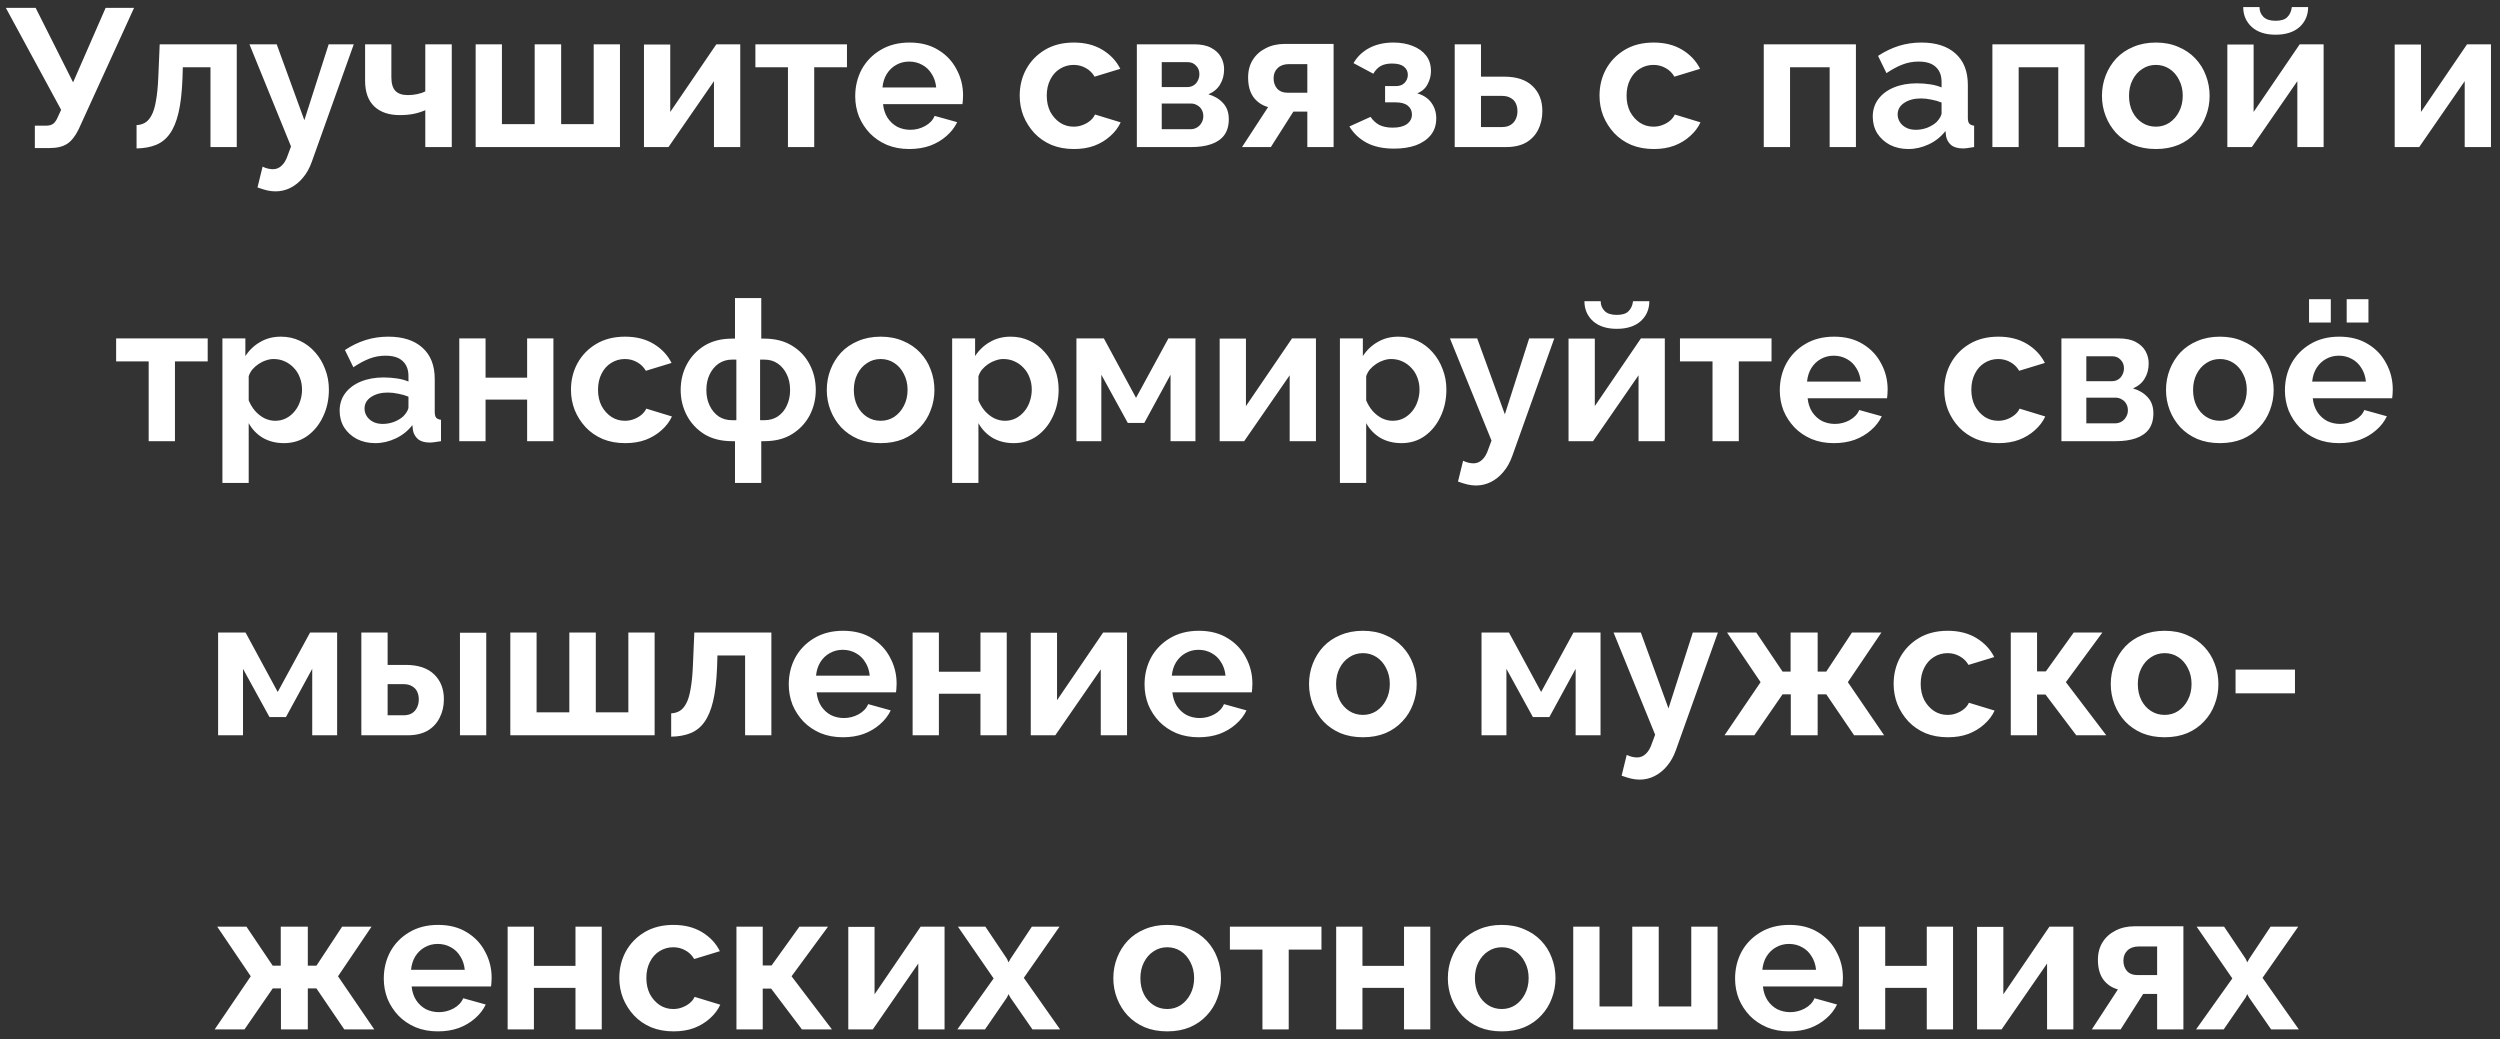 <?xml version="1.0" encoding="UTF-8"?> <svg xmlns="http://www.w3.org/2000/svg" width="255" height="106" viewBox="0 0 255 106" fill="none"><rect x="0" y="0" width="255" height="106" fill="#333333" stroke="none"/><path d="M3.555 15.1V12.82H4.675C5.022 12.82 5.282 12.747 5.455 12.6C5.629 12.453 5.782 12.22 5.915 11.9L6.235 11.2L0.595 0.8H3.635L7.455 8.4L10.775 0.8H13.675L8.015 13.2C7.669 13.907 7.275 14.4 6.835 14.68C6.395 14.96 5.809 15.1 5.075 15.1H3.555ZM13.929 15.14V12.76C14.249 12.747 14.535 12.667 14.789 12.52C15.042 12.373 15.262 12.127 15.449 11.78C15.649 11.42 15.802 10.92 15.909 10.28C16.029 9.64 16.109 8.82 16.149 7.82L16.289 4.52H24.149V15H21.469V6.86H18.649L18.609 8.08C18.555 9.453 18.422 10.593 18.209 11.5C17.995 12.407 17.695 13.127 17.309 13.66C16.935 14.18 16.469 14.553 15.909 14.78C15.349 15.007 14.689 15.127 13.929 15.14ZM28.104 19.52C27.824 19.52 27.538 19.487 27.244 19.42C26.964 19.353 26.638 19.253 26.264 19.12L26.784 17C26.984 17.093 27.171 17.16 27.344 17.2C27.531 17.24 27.698 17.26 27.844 17.26C28.178 17.26 28.471 17.14 28.724 16.9C28.991 16.66 29.204 16.293 29.364 15.8L29.684 14.94L25.444 4.52H28.224L31.044 12.26L33.524 4.52H36.084L31.804 16.5C31.578 17.14 31.278 17.68 30.904 18.12C30.531 18.573 30.104 18.92 29.624 19.16C29.144 19.4 28.638 19.52 28.104 19.52ZM43.38 15V11.24C42.98 11.413 42.574 11.54 42.16 11.62C41.76 11.7 41.3 11.74 40.78 11.74C39.674 11.74 38.807 11.447 38.18 10.86C37.554 10.26 37.24 9.387 37.24 8.24V4.52H39.92V7.88C39.92 8.507 40.054 8.967 40.32 9.26C40.6 9.553 41.027 9.7 41.6 9.7C41.92 9.7 42.24 9.667 42.56 9.6C42.88 9.533 43.154 9.44 43.38 9.32V4.52H46.08V15H43.38ZM48.517 15V4.52H51.197V12.66H54.537V4.52H57.237V12.66H60.557V4.52H63.237V15H48.517ZM65.685 15V4.54H68.365V11.42L73.065 4.52H75.505V15H72.825V8.28L68.185 15H65.685ZM80.371 15V6.86H77.05V4.52H86.391V6.86H83.05V15H80.371ZM92.752 15.2C91.912 15.2 91.152 15.06 90.472 14.78C89.792 14.487 89.212 14.093 88.732 13.6C88.252 13.093 87.879 12.52 87.612 11.88C87.359 11.227 87.232 10.54 87.232 9.82C87.232 8.82 87.452 7.907 87.892 7.08C88.345 6.253 88.985 5.593 89.812 5.1C90.652 4.593 91.638 4.34 92.772 4.34C93.918 4.34 94.898 4.593 95.712 5.1C96.525 5.593 97.145 6.253 97.572 7.08C98.012 7.893 98.232 8.773 98.232 9.72C98.232 9.88 98.225 10.047 98.212 10.22C98.198 10.38 98.185 10.513 98.172 10.62H90.072C90.125 11.153 90.278 11.62 90.532 12.02C90.799 12.42 91.132 12.727 91.532 12.94C91.945 13.14 92.385 13.24 92.852 13.24C93.385 13.24 93.885 13.113 94.352 12.86C94.832 12.593 95.159 12.247 95.332 11.82L97.632 12.46C97.379 12.993 97.012 13.467 96.532 13.88C96.065 14.293 95.512 14.62 94.872 14.86C94.232 15.087 93.525 15.2 92.752 15.2ZM90.012 8.92H95.492C95.439 8.387 95.285 7.927 95.032 7.54C94.792 7.14 94.472 6.833 94.072 6.62C93.672 6.393 93.225 6.28 92.732 6.28C92.252 6.28 91.812 6.393 91.412 6.62C91.025 6.833 90.705 7.14 90.452 7.54C90.212 7.927 90.065 8.387 90.012 8.92ZM109.549 15.2C108.696 15.2 107.929 15.06 107.249 14.78C106.569 14.487 105.989 14.087 105.509 13.58C105.029 13.06 104.656 12.473 104.389 11.82C104.136 11.167 104.009 10.48 104.009 9.76C104.009 8.773 104.229 7.873 104.669 7.06C105.123 6.233 105.763 5.573 106.589 5.08C107.416 4.587 108.396 4.34 109.529 4.34C110.663 4.34 111.636 4.587 112.449 5.08C113.263 5.573 113.869 6.22 114.269 7.02L111.649 7.82C111.423 7.433 111.123 7.14 110.749 6.94C110.376 6.727 109.963 6.62 109.509 6.62C109.003 6.62 108.536 6.753 108.109 7.02C107.696 7.273 107.369 7.64 107.129 8.12C106.889 8.587 106.769 9.133 106.769 9.76C106.769 10.373 106.889 10.92 107.129 11.4C107.383 11.867 107.716 12.24 108.129 12.52C108.543 12.787 109.003 12.92 109.509 12.92C109.829 12.92 110.129 12.867 110.409 12.76C110.703 12.653 110.963 12.507 111.189 12.32C111.416 12.133 111.583 11.92 111.689 11.68L114.309 12.48C114.069 13 113.716 13.467 113.249 13.88C112.796 14.293 112.256 14.62 111.629 14.86C111.016 15.087 110.323 15.2 109.549 15.2ZM115.958 15V4.52H121.798C122.518 4.52 123.098 4.64 123.538 4.88C123.992 5.12 124.325 5.433 124.538 5.82C124.752 6.207 124.858 6.62 124.858 7.06C124.858 7.647 124.725 8.16 124.458 8.6C124.205 9.04 123.805 9.38 123.258 9.62C123.872 9.793 124.372 10.093 124.758 10.52C125.145 10.933 125.338 11.48 125.338 12.16C125.338 12.813 125.185 13.353 124.878 13.78C124.572 14.193 124.132 14.5 123.558 14.7C122.985 14.9 122.305 15 121.518 15H115.958ZM118.498 13.18H121.438C121.678 13.18 121.898 13.12 122.098 13C122.298 12.88 122.452 12.72 122.558 12.52C122.678 12.32 122.738 12.1 122.738 11.86C122.738 11.607 122.685 11.387 122.578 11.2C122.472 11 122.318 10.847 122.118 10.74C121.932 10.62 121.712 10.56 121.458 10.56H118.498V13.18ZM118.498 8.88H121.118C121.358 8.88 121.572 8.82 121.758 8.7C121.945 8.58 122.085 8.42 122.178 8.22C122.285 8.02 122.338 7.8 122.338 7.56C122.338 7.213 122.225 6.927 121.998 6.7C121.785 6.46 121.498 6.34 121.138 6.34H118.498V8.88ZM126.687 15L129.347 10.92C128.721 10.747 128.221 10.407 127.847 9.9C127.487 9.393 127.307 8.727 127.307 7.9C127.307 7.207 127.467 6.607 127.787 6.1C128.107 5.593 128.547 5.2 129.107 4.92C129.667 4.627 130.314 4.48 131.047 4.48H136.027V15H133.347V11.38H131.927L129.627 15H126.687ZM131.367 9.46H133.347V6.54H131.467C130.987 6.54 130.607 6.673 130.327 6.94C130.047 7.207 129.907 7.553 129.907 7.98C129.907 8.407 130.027 8.76 130.267 9.04C130.521 9.32 130.887 9.46 131.367 9.46ZM142.198 15.16C141.078 15.16 140.145 14.96 139.398 14.56C138.652 14.16 138.065 13.607 137.638 12.9L139.798 11.92C140.025 12.267 140.318 12.54 140.678 12.74C141.052 12.927 141.512 13.02 142.058 13.02C142.685 13.02 143.165 12.9 143.498 12.66C143.845 12.407 144.018 12.08 144.018 11.68C144.018 11.307 143.878 11.007 143.598 10.78C143.318 10.553 142.905 10.44 142.358 10.44H141.278V8.78H142.378C142.632 8.78 142.845 8.733 143.018 8.64C143.205 8.533 143.345 8.393 143.438 8.22C143.545 8.047 143.598 7.847 143.598 7.62C143.598 7.287 143.465 7.013 143.198 6.8C142.945 6.587 142.538 6.48 141.978 6.48C141.512 6.48 141.125 6.567 140.818 6.74C140.525 6.913 140.278 7.173 140.078 7.52L138.058 6.44C138.432 5.787 138.965 5.273 139.658 4.9C140.365 4.527 141.185 4.34 142.118 4.34C142.852 4.34 143.505 4.453 144.078 4.68C144.665 4.907 145.125 5.233 145.458 5.66C145.792 6.087 145.958 6.62 145.958 7.26C145.958 7.713 145.845 8.153 145.618 8.58C145.405 9.007 145.052 9.32 144.558 9.52C145.198 9.707 145.678 10.027 145.998 10.48C146.332 10.933 146.498 11.467 146.498 12.08C146.498 12.747 146.312 13.313 145.938 13.78C145.565 14.233 145.058 14.58 144.418 14.82C143.778 15.047 143.038 15.16 142.198 15.16ZM148.38 15V4.52H151.06V7.82H153.44C154.693 7.82 155.653 8.14 156.32 8.78C156.987 9.42 157.32 10.267 157.32 11.32C157.32 12.027 157.18 12.66 156.9 13.22C156.62 13.78 156.207 14.22 155.66 14.54C155.113 14.847 154.433 15 153.62 15H148.38ZM151.06 12.96H153.2C153.56 12.96 153.853 12.887 154.08 12.74C154.32 12.593 154.493 12.4 154.6 12.16C154.72 11.92 154.78 11.647 154.78 11.34C154.78 11.047 154.727 10.787 154.62 10.56C154.513 10.32 154.34 10.133 154.1 10C153.873 9.853 153.567 9.78 153.18 9.78H151.06V12.96ZM168.69 15.2C167.837 15.2 167.07 15.06 166.39 14.78C165.71 14.487 165.13 14.087 164.65 13.58C164.17 13.06 163.797 12.473 163.53 11.82C163.277 11.167 163.15 10.48 163.15 9.76C163.15 8.773 163.37 7.873 163.81 7.06C164.263 6.233 164.903 5.573 165.73 5.08C166.557 4.587 167.537 4.34 168.67 4.34C169.803 4.34 170.777 4.587 171.59 5.08C172.403 5.573 173.01 6.22 173.41 7.02L170.79 7.82C170.563 7.433 170.263 7.14 169.89 6.94C169.517 6.727 169.103 6.62 168.65 6.62C168.143 6.62 167.677 6.753 167.25 7.02C166.837 7.273 166.51 7.64 166.27 8.12C166.03 8.587 165.91 9.133 165.91 9.76C165.91 10.373 166.03 10.92 166.27 11.4C166.523 11.867 166.857 12.24 167.27 12.52C167.683 12.787 168.143 12.92 168.65 12.92C168.97 12.92 169.27 12.867 169.55 12.76C169.843 12.653 170.103 12.507 170.33 12.32C170.557 12.133 170.723 11.92 170.83 11.68L173.45 12.48C173.21 13 172.857 13.467 172.39 13.88C171.937 14.293 171.397 14.62 170.77 14.86C170.157 15.087 169.463 15.2 168.69 15.2ZM179.904 15V4.52H189.304V15H186.624V6.86H182.584V15H179.904ZM191.02 11.9C191.02 11.22 191.206 10.627 191.58 10.12C191.966 9.6 192.5 9.2 193.18 8.92C193.86 8.64 194.64 8.5 195.52 8.5C195.96 8.5 196.406 8.533 196.86 8.6C197.313 8.667 197.706 8.773 198.04 8.92V8.36C198.04 7.693 197.84 7.18 197.44 6.82C197.053 6.46 196.473 6.28 195.7 6.28C195.126 6.28 194.58 6.38 194.06 6.58C193.54 6.78 192.993 7.073 192.42 7.46L191.56 5.7C192.253 5.247 192.96 4.907 193.68 4.68C194.413 4.453 195.18 4.34 195.98 4.34C197.473 4.34 198.633 4.713 199.46 5.46C200.3 6.207 200.72 7.273 200.72 8.66V12C200.72 12.28 200.766 12.48 200.86 12.6C200.966 12.72 201.133 12.793 201.36 12.82V15C201.12 15.04 200.9 15.073 200.7 15.1C200.513 15.127 200.353 15.14 200.22 15.14C199.686 15.14 199.28 15.02 199 14.78C198.733 14.54 198.566 14.247 198.5 13.9L198.44 13.36C197.986 13.947 197.42 14.4 196.74 14.72C196.06 15.04 195.366 15.2 194.66 15.2C193.966 15.2 193.34 15.06 192.78 14.78C192.233 14.487 191.8 14.093 191.48 13.6C191.173 13.093 191.02 12.527 191.02 11.9ZM197.54 12.44C197.686 12.28 197.806 12.12 197.9 11.96C197.993 11.8 198.04 11.653 198.04 11.52V10.46C197.72 10.327 197.373 10.227 197 10.16C196.626 10.08 196.273 10.04 195.94 10.04C195.246 10.04 194.673 10.193 194.22 10.5C193.78 10.793 193.56 11.187 193.56 11.68C193.56 11.947 193.633 12.2 193.78 12.44C193.926 12.68 194.14 12.873 194.42 13.02C194.7 13.167 195.033 13.24 195.42 13.24C195.82 13.24 196.213 13.167 196.6 13.02C196.986 12.86 197.3 12.667 197.54 12.44ZM203.224 15V4.52H212.624V15H209.944V6.86H205.904V15H203.224ZM219.9 15.2C219.047 15.2 218.28 15.06 217.6 14.78C216.92 14.487 216.34 14.087 215.86 13.58C215.393 13.073 215.033 12.493 214.78 11.84C214.527 11.187 214.4 10.5 214.4 9.78C214.4 9.047 214.527 8.353 214.78 7.7C215.033 7.047 215.393 6.467 215.86 5.96C216.34 5.453 216.92 5.06 217.6 4.78C218.28 4.487 219.047 4.34 219.9 4.34C220.753 4.34 221.513 4.487 222.18 4.78C222.86 5.06 223.44 5.453 223.92 5.96C224.4 6.467 224.76 7.047 225 7.7C225.253 8.353 225.38 9.047 225.38 9.78C225.38 10.5 225.253 11.187 225 11.84C224.76 12.493 224.4 13.073 223.92 13.58C223.453 14.087 222.88 14.487 222.2 14.78C221.52 15.06 220.753 15.2 219.9 15.2ZM217.16 9.78C217.16 10.393 217.28 10.94 217.52 11.42C217.76 11.887 218.087 12.253 218.5 12.52C218.913 12.787 219.38 12.92 219.9 12.92C220.407 12.92 220.867 12.787 221.28 12.52C221.693 12.24 222.02 11.867 222.26 11.4C222.513 10.92 222.64 10.373 222.64 9.76C222.64 9.16 222.513 8.62 222.26 8.14C222.02 7.66 221.693 7.287 221.28 7.02C220.867 6.753 220.407 6.62 219.9 6.62C219.38 6.62 218.913 6.76 218.5 7.04C218.087 7.307 217.76 7.68 217.52 8.16C217.28 8.627 217.16 9.167 217.16 9.78ZM227.189 15V4.54H229.869V11.42L234.569 4.52H237.009V15H234.329V8.28L229.689 15H227.189ZM232.109 3.54C231.082 3.54 230.275 3.28 229.689 2.76C229.102 2.227 228.809 1.547 228.809 0.72H230.469C230.469 1.12 230.602 1.453 230.869 1.72C231.135 1.987 231.549 2.12 232.109 2.12C232.669 2.12 233.069 1.993 233.309 1.74C233.562 1.487 233.715 1.147 233.769 0.72H235.429C235.429 1.547 235.135 2.227 234.549 2.76C233.962 3.28 233.149 3.54 232.109 3.54ZM244.259 15V4.54H246.939V11.42L251.639 4.52H254.079V15H251.399V8.28L246.759 15H244.259ZM15.165 45V36.86H11.845V34.52H21.185V36.86H17.845V45H15.165ZM28.967 45.2C28.154 45.2 27.433 45.02 26.807 44.66C26.194 44.287 25.713 43.787 25.367 43.16V49.26H22.687V34.52H25.027V36.32C25.427 35.707 25.933 35.227 26.547 34.88C27.16 34.52 27.86 34.34 28.647 34.34C29.354 34.34 30 34.48 30.587 34.76C31.187 35.04 31.707 35.433 32.147 35.94C32.587 36.433 32.927 37.007 33.167 37.66C33.42 38.3 33.547 38.993 33.547 39.74C33.547 40.753 33.347 41.673 32.947 42.5C32.56 43.327 32.02 43.987 31.327 44.48C30.647 44.96 29.86 45.2 28.967 45.2ZM28.067 42.92C28.48 42.92 28.854 42.833 29.187 42.66C29.52 42.487 29.807 42.253 30.047 41.96C30.3 41.653 30.487 41.313 30.607 40.94C30.74 40.553 30.807 40.153 30.807 39.74C30.807 39.3 30.733 38.893 30.587 38.52C30.453 38.147 30.253 37.82 29.987 37.54C29.72 37.247 29.407 37.02 29.047 36.86C28.7 36.7 28.32 36.62 27.907 36.62C27.654 36.62 27.393 36.667 27.127 36.76C26.873 36.84 26.627 36.96 26.387 37.12C26.147 37.28 25.933 37.467 25.747 37.68C25.573 37.893 25.447 38.127 25.367 38.38V40.84C25.527 41.227 25.74 41.58 26.007 41.9C26.287 42.22 26.607 42.473 26.967 42.66C27.327 42.833 27.694 42.92 28.067 42.92ZM34.643 41.9C34.643 41.22 34.829 40.627 35.203 40.12C35.589 39.6 36.123 39.2 36.803 38.92C37.483 38.64 38.263 38.5 39.143 38.5C39.583 38.5 40.029 38.533 40.483 38.6C40.936 38.667 41.329 38.773 41.663 38.92V38.36C41.663 37.693 41.463 37.18 41.063 36.82C40.676 36.46 40.096 36.28 39.323 36.28C38.749 36.28 38.203 36.38 37.683 36.58C37.163 36.78 36.616 37.073 36.043 37.46L35.183 35.7C35.876 35.247 36.583 34.907 37.303 34.68C38.036 34.453 38.803 34.34 39.603 34.34C41.096 34.34 42.256 34.713 43.083 35.46C43.923 36.207 44.343 37.273 44.343 38.66V42C44.343 42.28 44.389 42.48 44.483 42.6C44.589 42.72 44.756 42.793 44.983 42.82V45C44.743 45.04 44.523 45.073 44.323 45.1C44.136 45.127 43.976 45.14 43.843 45.14C43.309 45.14 42.903 45.02 42.623 44.78C42.356 44.54 42.189 44.247 42.123 43.9L42.063 43.36C41.609 43.947 41.043 44.4 40.363 44.72C39.683 45.04 38.989 45.2 38.283 45.2C37.589 45.2 36.963 45.06 36.403 44.78C35.856 44.487 35.423 44.093 35.103 43.6C34.796 43.093 34.643 42.527 34.643 41.9ZM41.163 42.44C41.309 42.28 41.429 42.12 41.523 41.96C41.616 41.8 41.663 41.653 41.663 41.52V40.46C41.343 40.327 40.996 40.227 40.623 40.16C40.249 40.08 39.896 40.04 39.563 40.04C38.869 40.04 38.296 40.193 37.843 40.5C37.403 40.793 37.183 41.187 37.183 41.68C37.183 41.947 37.256 42.2 37.403 42.44C37.549 42.68 37.763 42.873 38.043 43.02C38.323 43.167 38.656 43.24 39.043 43.24C39.443 43.24 39.836 43.167 40.223 43.02C40.609 42.86 40.923 42.667 41.163 42.44ZM46.847 45V34.52H49.527V38.52H53.767V34.52H56.447V45H53.767V40.76H49.527V45H46.847ZM63.778 45.2C62.924 45.2 62.158 45.06 61.478 44.78C60.798 44.487 60.218 44.087 59.738 43.58C59.258 43.06 58.884 42.473 58.618 41.82C58.364 41.167 58.238 40.48 58.238 39.76C58.238 38.773 58.458 37.873 58.898 37.06C59.351 36.233 59.991 35.573 60.818 35.08C61.644 34.587 62.624 34.34 63.758 34.34C64.891 34.34 65.864 34.587 66.678 35.08C67.491 35.573 68.098 36.22 68.498 37.02L65.878 37.82C65.651 37.433 65.351 37.14 64.978 36.94C64.604 36.727 64.191 36.62 63.738 36.62C63.231 36.62 62.764 36.753 62.338 37.02C61.924 37.273 61.598 37.64 61.358 38.12C61.118 38.587 60.998 39.133 60.998 39.76C60.998 40.373 61.118 40.92 61.358 41.4C61.611 41.867 61.944 42.24 62.358 42.52C62.771 42.787 63.231 42.92 63.738 42.92C64.058 42.92 64.358 42.867 64.638 42.76C64.931 42.653 65.191 42.507 65.418 42.32C65.644 42.133 65.811 41.92 65.918 41.68L68.538 42.48C68.298 43 67.944 43.467 67.478 43.88C67.024 44.293 66.484 44.62 65.858 44.86C65.244 45.087 64.551 45.2 63.778 45.2ZM74.969 49.26V45H74.669C73.562 45 72.616 44.76 71.829 44.28C71.056 43.787 70.463 43.147 70.049 42.36C69.636 41.56 69.429 40.7 69.429 39.78C69.429 38.833 69.636 37.967 70.049 37.18C70.476 36.38 71.076 35.74 71.849 35.26C72.636 34.78 73.576 34.54 74.669 34.54H74.969V30.4H77.649V34.54H77.969C79.062 34.54 80.002 34.78 80.789 35.26C81.576 35.74 82.176 36.38 82.589 37.18C83.002 37.967 83.209 38.833 83.209 39.78C83.209 40.7 83.002 41.56 82.589 42.36C82.176 43.147 81.576 43.787 80.789 44.28C80.016 44.76 79.076 45 77.969 45H77.649V49.26H74.969ZM74.669 42.86H75.109V36.68H74.669C74.162 36.68 73.709 36.813 73.309 37.08C72.922 37.347 72.616 37.713 72.389 38.18C72.162 38.647 72.049 39.18 72.049 39.78C72.049 40.38 72.162 40.913 72.389 41.38C72.616 41.847 72.922 42.213 73.309 42.48C73.696 42.733 74.149 42.86 74.669 42.86ZM77.529 42.86H77.969C78.489 42.86 78.942 42.733 79.329 42.48C79.729 42.213 80.036 41.847 80.249 41.38C80.476 40.913 80.589 40.38 80.589 39.78C80.589 39.18 80.476 38.647 80.249 38.18C80.022 37.713 79.716 37.347 79.329 37.08C78.942 36.813 78.489 36.68 77.969 36.68H77.529V42.86ZM89.832 45.2C88.978 45.2 88.212 45.06 87.531 44.78C86.852 44.487 86.272 44.087 85.791 43.58C85.325 43.073 84.965 42.493 84.712 41.84C84.458 41.187 84.332 40.5 84.332 39.78C84.332 39.047 84.458 38.353 84.712 37.7C84.965 37.047 85.325 36.467 85.791 35.96C86.272 35.453 86.852 35.06 87.531 34.78C88.212 34.487 88.978 34.34 89.832 34.34C90.685 34.34 91.445 34.487 92.112 34.78C92.791 35.06 93.371 35.453 93.852 35.96C94.332 36.467 94.692 37.047 94.931 37.7C95.185 38.353 95.311 39.047 95.311 39.78C95.311 40.5 95.185 41.187 94.931 41.84C94.692 42.493 94.332 43.073 93.852 43.58C93.385 44.087 92.811 44.487 92.132 44.78C91.451 45.06 90.685 45.2 89.832 45.2ZM87.091 39.78C87.091 40.393 87.212 40.94 87.451 41.42C87.692 41.887 88.018 42.253 88.431 42.52C88.845 42.787 89.311 42.92 89.832 42.92C90.338 42.92 90.798 42.787 91.212 42.52C91.625 42.24 91.951 41.867 92.192 41.4C92.445 40.92 92.572 40.373 92.572 39.76C92.572 39.16 92.445 38.62 92.192 38.14C91.951 37.66 91.625 37.287 91.212 37.02C90.798 36.753 90.338 36.62 89.832 36.62C89.311 36.62 88.845 36.76 88.431 37.04C88.018 37.307 87.692 37.68 87.451 38.16C87.212 38.627 87.091 39.167 87.091 39.78ZM103.4 45.2C102.587 45.2 101.867 45.02 101.24 44.66C100.627 44.287 100.147 43.787 99.8 43.16V49.26H97.12V34.52H99.46V36.32C99.86 35.707 100.367 35.227 100.98 34.88C101.594 34.52 102.294 34.34 103.08 34.34C103.787 34.34 104.434 34.48 105.02 34.76C105.62 35.04 106.14 35.433 106.58 35.94C107.02 36.433 107.36 37.007 107.6 37.66C107.854 38.3 107.98 38.993 107.98 39.74C107.98 40.753 107.78 41.673 107.38 42.5C106.994 43.327 106.454 43.987 105.76 44.48C105.08 44.96 104.294 45.2 103.4 45.2ZM102.5 42.92C102.914 42.92 103.287 42.833 103.62 42.66C103.954 42.487 104.24 42.253 104.48 41.96C104.734 41.653 104.92 41.313 105.04 40.94C105.174 40.553 105.24 40.153 105.24 39.74C105.24 39.3 105.167 38.893 105.02 38.52C104.887 38.147 104.687 37.82 104.42 37.54C104.154 37.247 103.84 37.02 103.48 36.86C103.134 36.7 102.754 36.62 102.34 36.62C102.087 36.62 101.827 36.667 101.56 36.76C101.307 36.84 101.06 36.96 100.82 37.12C100.58 37.28 100.367 37.467 100.18 37.68C100.007 37.893 99.88 38.127 99.8 38.38V40.84C99.96 41.227 100.174 41.58 100.44 41.9C100.72 42.22 101.04 42.473 101.4 42.66C101.76 42.833 102.127 42.92 102.5 42.92ZM109.796 45V34.52H112.596L115.876 40.58L119.176 34.52H121.936V45H119.396V38.22L116.716 43.14H115.036L112.336 38.22V45H109.796ZM124.406 45V34.54H127.086V41.42L131.786 34.52H134.226V45H131.546V38.28L126.906 45H124.406ZM142.951 45.2C142.138 45.2 141.418 45.02 140.791 44.66C140.178 44.287 139.698 43.787 139.351 43.16V49.26H136.671V34.52H139.011V36.32C139.411 35.707 139.918 35.227 140.531 34.88C141.145 34.52 141.845 34.34 142.631 34.34C143.338 34.34 143.985 34.48 144.571 34.76C145.171 35.04 145.691 35.433 146.131 35.94C146.571 36.433 146.911 37.007 147.151 37.66C147.405 38.3 147.531 38.993 147.531 39.74C147.531 40.753 147.331 41.673 146.931 42.5C146.545 43.327 146.005 43.987 145.311 44.48C144.631 44.96 143.845 45.2 142.951 45.2ZM142.051 42.92C142.465 42.92 142.838 42.833 143.171 42.66C143.505 42.487 143.791 42.253 144.031 41.96C144.285 41.653 144.471 41.313 144.591 40.94C144.725 40.553 144.791 40.153 144.791 39.74C144.791 39.3 144.718 38.893 144.571 38.52C144.438 38.147 144.238 37.82 143.971 37.54C143.705 37.247 143.391 37.02 143.031 36.86C142.685 36.7 142.305 36.62 141.891 36.62C141.638 36.62 141.378 36.667 141.111 36.76C140.858 36.84 140.611 36.96 140.371 37.12C140.131 37.28 139.918 37.467 139.731 37.68C139.558 37.893 139.431 38.127 139.351 38.38V40.84C139.511 41.227 139.725 41.58 139.991 41.9C140.271 42.22 140.591 42.473 140.951 42.66C141.311 42.833 141.678 42.92 142.051 42.92ZM150.555 49.52C150.275 49.52 149.989 49.487 149.695 49.42C149.415 49.353 149.089 49.253 148.715 49.12L149.235 47C149.435 47.093 149.622 47.16 149.795 47.2C149.982 47.24 150.149 47.26 150.295 47.26C150.629 47.26 150.922 47.14 151.175 46.9C151.442 46.66 151.655 46.293 151.815 45.8L152.135 44.94L147.895 34.52H150.675L153.495 42.26L155.975 34.52H158.535L154.255 46.5C154.029 47.14 153.729 47.68 153.355 48.12C152.982 48.573 152.555 48.92 152.075 49.16C151.595 49.4 151.089 49.52 150.555 49.52ZM159.991 45V34.54H162.671V41.42L167.371 34.52H169.811V45H167.131V38.28L162.491 45H159.991ZM164.911 33.54C163.885 33.54 163.078 33.28 162.491 32.76C161.905 32.227 161.611 31.547 161.611 30.72H163.271C163.271 31.12 163.405 31.453 163.671 31.72C163.938 31.987 164.351 32.12 164.911 32.12C165.471 32.12 165.871 31.993 166.111 31.74C166.365 31.487 166.518 31.147 166.571 30.72H168.231C168.231 31.547 167.938 32.227 167.351 32.76C166.765 33.28 165.951 33.54 164.911 33.54ZM174.677 45V36.86H171.357V34.52H180.697V36.86H177.357V45H174.677ZM187.059 45.2C186.219 45.2 185.459 45.06 184.779 44.78C184.099 44.487 183.519 44.093 183.039 43.6C182.559 43.093 182.185 42.52 181.919 41.88C181.665 41.227 181.539 40.54 181.539 39.82C181.539 38.82 181.759 37.907 182.199 37.08C182.652 36.253 183.292 35.593 184.119 35.1C184.959 34.593 185.945 34.34 187.079 34.34C188.225 34.34 189.205 34.593 190.019 35.1C190.832 35.593 191.452 36.253 191.879 37.08C192.319 37.893 192.539 38.773 192.539 39.72C192.539 39.88 192.532 40.047 192.519 40.22C192.505 40.38 192.492 40.513 192.479 40.62H184.379C184.432 41.153 184.585 41.62 184.839 42.02C185.105 42.42 185.439 42.727 185.839 42.94C186.252 43.14 186.692 43.24 187.159 43.24C187.692 43.24 188.192 43.113 188.659 42.86C189.139 42.593 189.465 42.247 189.639 41.82L191.939 42.46C191.685 42.993 191.319 43.467 190.839 43.88C190.372 44.293 189.819 44.62 189.179 44.86C188.539 45.087 187.832 45.2 187.059 45.2ZM184.319 38.92H189.799C189.745 38.387 189.592 37.927 189.339 37.54C189.099 37.14 188.779 36.833 188.379 36.62C187.979 36.393 187.532 36.28 187.039 36.28C186.559 36.28 186.119 36.393 185.719 36.62C185.332 36.833 185.012 37.14 184.759 37.54C184.519 37.927 184.372 38.387 184.319 38.92ZM203.856 45.2C203.003 45.2 202.236 45.06 201.556 44.78C200.876 44.487 200.296 44.087 199.816 43.58C199.336 43.06 198.963 42.473 198.696 41.82C198.443 41.167 198.316 40.48 198.316 39.76C198.316 38.773 198.536 37.873 198.976 37.06C199.429 36.233 200.069 35.573 200.896 35.08C201.723 34.587 202.703 34.34 203.836 34.34C204.969 34.34 205.943 34.587 206.756 35.08C207.569 35.573 208.176 36.22 208.576 37.02L205.956 37.82C205.729 37.433 205.429 37.14 205.056 36.94C204.683 36.727 204.269 36.62 203.816 36.62C203.309 36.62 202.843 36.753 202.416 37.02C202.003 37.273 201.676 37.64 201.436 38.12C201.196 38.587 201.076 39.133 201.076 39.76C201.076 40.373 201.196 40.92 201.436 41.4C201.689 41.867 202.023 42.24 202.436 42.52C202.849 42.787 203.309 42.92 203.816 42.92C204.136 42.92 204.436 42.867 204.716 42.76C205.009 42.653 205.269 42.507 205.496 42.32C205.723 42.133 205.889 41.92 205.996 41.68L208.616 42.48C208.376 43 208.023 43.467 207.556 43.88C207.103 44.293 206.563 44.62 205.936 44.86C205.323 45.087 204.629 45.2 203.856 45.2ZM210.265 45V34.52H216.105C216.825 34.52 217.405 34.64 217.845 34.88C218.298 35.12 218.632 35.433 218.845 35.82C219.058 36.207 219.165 36.62 219.165 37.06C219.165 37.647 219.032 38.16 218.765 38.6C218.512 39.04 218.112 39.38 217.565 39.62C218.178 39.793 218.678 40.093 219.065 40.52C219.452 40.933 219.645 41.48 219.645 42.16C219.645 42.813 219.492 43.353 219.185 43.78C218.878 44.193 218.438 44.5 217.865 44.7C217.292 44.9 216.612 45 215.825 45H210.265ZM212.805 43.18H215.745C215.985 43.18 216.205 43.12 216.405 43C216.605 42.88 216.758 42.72 216.865 42.52C216.985 42.32 217.045 42.1 217.045 41.86C217.045 41.607 216.992 41.387 216.885 41.2C216.778 41 216.625 40.847 216.425 40.74C216.238 40.62 216.018 40.56 215.765 40.56H212.805V43.18ZM212.805 38.88H215.425C215.665 38.88 215.878 38.82 216.065 38.7C216.252 38.58 216.392 38.42 216.485 38.22C216.592 38.02 216.645 37.8 216.645 37.56C216.645 37.213 216.532 36.927 216.305 36.7C216.092 36.46 215.805 36.34 215.445 36.34H212.805V38.88ZM226.433 45.2C225.58 45.2 224.813 45.06 224.133 44.78C223.453 44.487 222.873 44.087 222.393 43.58C221.926 43.073 221.566 42.493 221.313 41.84C221.06 41.187 220.933 40.5 220.933 39.78C220.933 39.047 221.06 38.353 221.313 37.7C221.566 37.047 221.926 36.467 222.393 35.96C222.873 35.453 223.453 35.06 224.133 34.78C224.813 34.487 225.58 34.34 226.433 34.34C227.286 34.34 228.046 34.487 228.713 34.78C229.393 35.06 229.973 35.453 230.453 35.96C230.933 36.467 231.293 37.047 231.533 37.7C231.786 38.353 231.913 39.047 231.913 39.78C231.913 40.5 231.786 41.187 231.533 41.84C231.293 42.493 230.933 43.073 230.453 43.58C229.986 44.087 229.413 44.487 228.733 44.78C228.053 45.06 227.286 45.2 226.433 45.2ZM223.693 39.78C223.693 40.393 223.813 40.94 224.053 41.42C224.293 41.887 224.62 42.253 225.033 42.52C225.446 42.787 225.913 42.92 226.433 42.92C226.94 42.92 227.4 42.787 227.813 42.52C228.226 42.24 228.553 41.867 228.793 41.4C229.046 40.92 229.173 40.373 229.173 39.76C229.173 39.16 229.046 38.62 228.793 38.14C228.553 37.66 228.226 37.287 227.813 37.02C227.4 36.753 226.94 36.62 226.433 36.62C225.913 36.62 225.446 36.76 225.033 37.04C224.62 37.307 224.293 37.68 224.053 38.16C223.813 38.627 223.693 39.167 223.693 39.78ZM238.582 45.2C237.742 45.2 236.982 45.06 236.302 44.78C235.622 44.487 235.042 44.093 234.562 43.6C234.082 43.093 233.709 42.52 233.442 41.88C233.189 41.227 233.062 40.54 233.062 39.82C233.062 38.82 233.282 37.907 233.722 37.08C234.175 36.253 234.815 35.593 235.642 35.1C236.482 34.593 237.469 34.34 238.602 34.34C239.749 34.34 240.729 34.593 241.542 35.1C242.355 35.593 242.975 36.253 243.402 37.08C243.842 37.893 244.062 38.773 244.062 39.72C244.062 39.88 244.055 40.047 244.042 40.22C244.029 40.38 244.015 40.513 244.002 40.62H235.902C235.955 41.153 236.109 41.62 236.362 42.02C236.629 42.42 236.962 42.727 237.362 42.94C237.775 43.14 238.215 43.24 238.682 43.24C239.215 43.24 239.715 43.113 240.182 42.86C240.662 42.593 240.989 42.247 241.162 41.82L243.462 42.46C243.209 42.993 242.842 43.467 242.362 43.88C241.895 44.293 241.342 44.62 240.702 44.86C240.062 45.087 239.355 45.2 238.582 45.2ZM235.842 38.92H241.322C241.269 38.387 241.115 37.927 240.862 37.54C240.622 37.14 240.302 36.833 239.902 36.62C239.502 36.393 239.055 36.28 238.562 36.28C238.082 36.28 237.642 36.393 237.242 36.62C236.855 36.833 236.535 37.14 236.282 37.54C236.042 37.927 235.895 38.387 235.842 38.92ZM235.522 32.9V30.52H237.742V32.9H235.522ZM239.362 32.9V30.52H241.582V32.9H239.362ZM22.247 75V64.52H25.047L28.327 70.58L31.627 64.52H34.387V75H31.847V68.22L29.167 73.14H27.487L24.787 68.22V75H22.247ZM36.857 75V64.52H39.537V67.82H41.377C42.643 67.82 43.61 68.14 44.277 68.78C44.943 69.42 45.277 70.267 45.277 71.32C45.277 72.027 45.13 72.66 44.837 73.22C44.557 73.78 44.143 74.22 43.597 74.54C43.05 74.847 42.37 75 41.557 75H36.857ZM39.537 72.96H41.137C41.51 72.96 41.81 72.887 42.037 72.74C42.263 72.593 42.43 72.4 42.537 72.16C42.657 71.92 42.717 71.647 42.717 71.34C42.717 71.047 42.663 70.787 42.557 70.56C42.45 70.32 42.277 70.133 42.037 70C41.81 69.853 41.503 69.78 41.117 69.78H39.537V72.96ZM46.917 75V64.54H49.597V75H46.917ZM52.052 75V64.52H54.732V72.66H58.072V64.52H60.772V72.66H64.092V64.52H66.772V75H52.052ZM68.46 75.14V72.76C68.78 72.747 69.067 72.667 69.32 72.52C69.573 72.373 69.793 72.127 69.98 71.78C70.18 71.42 70.333 70.92 70.44 70.28C70.56 69.64 70.64 68.82 70.68 67.82L70.82 64.52H78.68V75H76V66.86H73.18L73.14 68.08C73.087 69.453 72.953 70.593 72.74 71.5C72.527 72.407 72.227 73.127 71.84 73.66C71.467 74.18 71 74.553 70.44 74.78C69.88 75.007 69.22 75.127 68.46 75.14ZM85.975 75.2C85.135 75.2 84.374 75.06 83.695 74.78C83.014 74.487 82.434 74.093 81.954 73.6C81.475 73.093 81.101 72.52 80.835 71.88C80.581 71.227 80.454 70.54 80.454 69.82C80.454 68.82 80.674 67.907 81.115 67.08C81.568 66.253 82.208 65.593 83.034 65.1C83.874 64.593 84.861 64.34 85.995 64.34C87.141 64.34 88.121 64.593 88.934 65.1C89.748 65.593 90.368 66.253 90.794 67.08C91.234 67.893 91.454 68.773 91.454 69.72C91.454 69.88 91.448 70.047 91.434 70.22C91.421 70.38 91.408 70.513 91.394 70.62H83.294C83.348 71.153 83.501 71.62 83.754 72.02C84.021 72.42 84.355 72.727 84.754 72.94C85.168 73.14 85.608 73.24 86.075 73.24C86.608 73.24 87.108 73.113 87.575 72.86C88.055 72.593 88.381 72.247 88.555 71.82L90.855 72.46C90.601 72.993 90.234 73.467 89.754 73.88C89.288 74.293 88.734 74.62 88.094 74.86C87.454 75.087 86.748 75.2 85.975 75.2ZM83.234 68.92H88.715C88.661 68.387 88.508 67.927 88.254 67.54C88.014 67.14 87.695 66.833 87.294 66.62C86.894 66.393 86.448 66.28 85.954 66.28C85.475 66.28 85.034 66.393 84.635 66.62C84.248 66.833 83.928 67.14 83.674 67.54C83.434 67.927 83.288 68.387 83.234 68.92ZM93.087 75V64.52H95.767V68.52H100.007V64.52H102.687V75H100.007V70.76H95.767V75H93.087ZM105.138 75V64.54H107.818V71.42L112.518 64.52H114.958V75H112.278V68.28L107.638 75H105.138ZM122.264 75.2C121.424 75.2 120.664 75.06 119.984 74.78C119.304 74.487 118.724 74.093 118.244 73.6C117.764 73.093 117.39 72.52 117.124 71.88C116.87 71.227 116.744 70.54 116.744 69.82C116.744 68.82 116.964 67.907 117.404 67.08C117.857 66.253 118.497 65.593 119.324 65.1C120.164 64.593 121.15 64.34 122.284 64.34C123.43 64.34 124.41 64.593 125.224 65.1C126.037 65.593 126.657 66.253 127.084 67.08C127.524 67.893 127.744 68.773 127.744 69.72C127.744 69.88 127.737 70.047 127.724 70.22C127.71 70.38 127.697 70.513 127.684 70.62H119.584C119.637 71.153 119.79 71.62 120.044 72.02C120.31 72.42 120.644 72.727 121.044 72.94C121.457 73.14 121.897 73.24 122.364 73.24C122.897 73.24 123.397 73.113 123.864 72.86C124.344 72.593 124.67 72.247 124.844 71.82L127.144 72.46C126.89 72.993 126.524 73.467 126.044 73.88C125.577 74.293 125.024 74.62 124.384 74.86C123.744 75.087 123.037 75.2 122.264 75.2ZM119.524 68.92H125.004C124.95 68.387 124.797 67.927 124.544 67.54C124.304 67.14 123.984 66.833 123.584 66.62C123.184 66.393 122.737 66.28 122.244 66.28C121.764 66.28 121.324 66.393 120.924 66.62C120.537 66.833 120.217 67.14 119.964 67.54C119.724 67.927 119.577 68.387 119.524 68.92ZM139.021 75.2C138.168 75.2 137.401 75.06 136.721 74.78C136.041 74.487 135.461 74.087 134.981 73.58C134.514 73.073 134.154 72.493 133.901 71.84C133.648 71.187 133.521 70.5 133.521 69.78C133.521 69.047 133.648 68.353 133.901 67.7C134.154 67.047 134.514 66.467 134.981 65.96C135.461 65.453 136.041 65.06 136.721 64.78C137.401 64.487 138.168 64.34 139.021 64.34C139.874 64.34 140.634 64.487 141.301 64.78C141.981 65.06 142.561 65.453 143.041 65.96C143.521 66.467 143.881 67.047 144.121 67.7C144.374 68.353 144.501 69.047 144.501 69.78C144.501 70.5 144.374 71.187 144.121 71.84C143.881 72.493 143.521 73.073 143.041 73.58C142.574 74.087 142.001 74.487 141.321 74.78C140.641 75.06 139.874 75.2 139.021 75.2ZM136.281 69.78C136.281 70.393 136.401 70.94 136.641 71.42C136.881 71.887 137.208 72.253 137.621 72.52C138.034 72.787 138.501 72.92 139.021 72.92C139.528 72.92 139.988 72.787 140.401 72.52C140.814 72.24 141.141 71.867 141.381 71.4C141.634 70.92 141.761 70.373 141.761 69.76C141.761 69.16 141.634 68.62 141.381 68.14C141.141 67.66 140.814 67.287 140.401 67.02C139.988 66.753 139.528 66.62 139.021 66.62C138.501 66.62 138.034 66.76 137.621 67.04C137.208 67.307 136.881 67.68 136.641 68.16C136.401 68.627 136.281 69.167 136.281 69.78ZM151.115 75V64.52H153.915L157.195 70.58L160.495 64.52H163.255V75H160.715V68.22L158.035 73.14H156.355L153.655 68.22V75H151.115ZM167.245 79.52C166.965 79.52 166.678 79.487 166.385 79.42C166.105 79.353 165.778 79.253 165.405 79.12L165.925 77C166.125 77.093 166.312 77.16 166.485 77.2C166.672 77.24 166.838 77.26 166.985 77.26C167.318 77.26 167.612 77.14 167.865 76.9C168.132 76.66 168.345 76.293 168.505 75.8L168.825 74.94L164.585 64.52H167.365L170.185 72.26L172.665 64.52H175.225L170.945 76.5C170.718 77.14 170.418 77.68 170.045 78.12C169.672 78.573 169.245 78.92 168.765 79.16C168.285 79.4 167.778 79.52 167.245 79.52ZM175.901 75L179.581 69.58L176.161 64.52H179.141L181.821 68.5H182.641V64.52H185.401V68.5H186.281L188.901 64.52H191.901L188.481 69.58L192.181 75H189.121L186.281 70.82H185.401V75H182.661V70.82H181.821L178.941 75H175.901ZM198.69 75.2C197.837 75.2 197.07 75.06 196.39 74.78C195.71 74.487 195.13 74.087 194.65 73.58C194.17 73.06 193.797 72.473 193.53 71.82C193.277 71.167 193.15 70.48 193.15 69.76C193.15 68.773 193.37 67.873 193.81 67.06C194.263 66.233 194.903 65.573 195.73 65.08C196.557 64.587 197.537 64.34 198.67 64.34C199.803 64.34 200.777 64.587 201.59 65.08C202.403 65.573 203.01 66.22 203.41 67.02L200.79 67.82C200.563 67.433 200.263 67.14 199.89 66.94C199.517 66.727 199.103 66.62 198.65 66.62C198.143 66.62 197.677 66.753 197.25 67.02C196.837 67.273 196.51 67.64 196.27 68.12C196.03 68.587 195.91 69.133 195.91 69.76C195.91 70.373 196.03 70.92 196.27 71.4C196.523 71.867 196.857 72.24 197.27 72.52C197.683 72.787 198.143 72.92 198.65 72.92C198.97 72.92 199.27 72.867 199.55 72.76C199.843 72.653 200.103 72.507 200.33 72.32C200.557 72.133 200.723 71.92 200.83 71.68L203.45 72.48C203.21 73 202.857 73.467 202.39 73.88C201.937 74.293 201.397 74.62 200.77 74.86C200.157 75.087 199.463 75.2 198.69 75.2ZM205.099 75V64.52H207.779V68.48H208.679L211.519 64.52H214.439L210.719 69.58L214.839 75H211.779L208.639 70.84H207.779V75H205.099ZM220.798 75.2C219.945 75.2 219.178 75.06 218.498 74.78C217.818 74.487 217.238 74.087 216.758 73.58C216.292 73.073 215.932 72.493 215.678 71.84C215.425 71.187 215.298 70.5 215.298 69.78C215.298 69.047 215.425 68.353 215.678 67.7C215.932 67.047 216.292 66.467 216.758 65.96C217.238 65.453 217.818 65.06 218.498 64.78C219.178 64.487 219.945 64.34 220.798 64.34C221.652 64.34 222.412 64.487 223.078 64.78C223.758 65.06 224.338 65.453 224.818 65.96C225.298 66.467 225.658 67.047 225.898 67.7C226.152 68.353 226.278 69.047 226.278 69.78C226.278 70.5 226.152 71.187 225.898 71.84C225.658 72.493 225.298 73.073 224.818 73.58C224.352 74.087 223.778 74.487 223.098 74.78C222.418 75.06 221.652 75.2 220.798 75.2ZM218.058 69.78C218.058 70.393 218.178 70.94 218.418 71.42C218.658 71.887 218.985 72.253 219.398 72.52C219.812 72.787 220.278 72.92 220.798 72.92C221.305 72.92 221.765 72.787 222.178 72.52C222.592 72.24 222.918 71.867 223.158 71.4C223.412 70.92 223.538 70.373 223.538 69.76C223.538 69.16 223.412 68.62 223.158 68.14C222.918 67.66 222.592 67.287 222.178 67.02C221.765 66.753 221.305 66.62 220.798 66.62C220.278 66.62 219.812 66.76 219.398 67.04C218.985 67.307 218.658 67.68 218.418 68.16C218.178 68.627 218.058 69.167 218.058 69.78ZM228.027 70.72V68.3H234.087V70.72H228.027ZM21.897 105L25.577 99.58L22.157 94.52H25.137L27.817 98.5H28.637V94.52H31.397V98.5H32.277L34.897 94.52H37.897L34.477 99.58L38.177 105H35.117L32.277 100.82H31.397V105H28.657V100.82H27.817L24.937 105H21.897ZM44.666 105.2C43.826 105.2 43.066 105.06 42.386 104.78C41.706 104.487 41.126 104.093 40.646 103.6C40.166 103.093 39.793 102.52 39.526 101.88C39.273 101.227 39.146 100.54 39.146 99.82C39.146 98.82 39.366 97.907 39.806 97.08C40.259 96.253 40.899 95.593 41.726 95.1C42.566 94.593 43.553 94.34 44.686 94.34C45.833 94.34 46.813 94.593 47.626 95.1C48.439 95.593 49.059 96.253 49.486 97.08C49.926 97.893 50.146 98.773 50.146 99.72C50.146 99.88 50.139 100.047 50.126 100.22C50.113 100.38 50.099 100.513 50.086 100.62H41.986C42.039 101.153 42.193 101.62 42.446 102.02C42.713 102.42 43.046 102.727 43.446 102.94C43.859 103.14 44.299 103.24 44.766 103.24C45.299 103.24 45.799 103.113 46.266 102.86C46.746 102.593 47.073 102.247 47.246 101.82L49.546 102.46C49.293 102.993 48.926 103.467 48.446 103.88C47.979 104.293 47.426 104.62 46.786 104.86C46.146 105.087 45.439 105.2 44.666 105.2ZM41.926 98.92H47.406C47.353 98.387 47.199 97.927 46.946 97.54C46.706 97.14 46.386 96.833 45.986 96.62C45.586 96.393 45.139 96.28 44.646 96.28C44.166 96.28 43.726 96.393 43.326 96.62C42.939 96.833 42.619 97.14 42.366 97.54C42.126 97.927 41.979 98.387 41.926 98.92ZM51.779 105V94.52H54.459V98.52H58.699V94.52H61.379V105H58.699V100.76H54.459V105H51.779ZM68.709 105.2C67.856 105.2 67.089 105.06 66.409 104.78C65.729 104.487 65.149 104.087 64.669 103.58C64.189 103.06 63.816 102.473 63.549 101.82C63.296 101.167 63.169 100.48 63.169 99.76C63.169 98.773 63.389 97.873 63.829 97.06C64.283 96.233 64.923 95.573 65.749 95.08C66.576 94.587 67.556 94.34 68.689 94.34C69.823 94.34 70.796 94.587 71.609 95.08C72.423 95.573 73.029 96.22 73.429 97.02L70.809 97.82C70.583 97.433 70.283 97.14 69.909 96.94C69.536 96.727 69.123 96.62 68.669 96.62C68.163 96.62 67.696 96.753 67.269 97.02C66.856 97.273 66.529 97.64 66.289 98.12C66.049 98.587 65.929 99.133 65.929 99.76C65.929 100.373 66.049 100.92 66.289 101.4C66.543 101.867 66.876 102.24 67.289 102.52C67.703 102.787 68.163 102.92 68.669 102.92C68.989 102.92 69.289 102.867 69.569 102.76C69.863 102.653 70.123 102.507 70.349 102.32C70.576 102.133 70.743 101.92 70.849 101.68L73.469 102.48C73.229 103 72.876 103.467 72.409 103.88C71.956 104.293 71.416 104.62 70.789 104.86C70.176 105.087 69.483 105.2 68.709 105.2ZM75.118 105V94.52H77.798V98.48H78.698L81.538 94.52H84.458L80.738 99.58L84.858 105H81.798L78.658 100.84H77.798V105H75.118ZM86.525 105V94.54H89.205V101.42L93.905 94.52H96.345V105H93.665V98.28L89.025 105H86.525ZM100.51 94.52L102.71 97.8L102.87 98.16L103.07 97.8L105.25 94.52H108.07L104.43 99.74L108.13 105H105.31L103.05 101.74L102.87 101.4L102.71 101.74L100.47 105H97.65L101.35 99.8L97.71 94.52H100.51ZM119.06 105.2C118.207 105.2 117.44 105.06 116.76 104.78C116.08 104.487 115.5 104.087 115.02 103.58C114.553 103.073 114.193 102.493 113.94 101.84C113.687 101.187 113.56 100.5 113.56 99.78C113.56 99.047 113.687 98.353 113.94 97.7C114.193 97.047 114.553 96.467 115.02 95.96C115.5 95.453 116.08 95.06 116.76 94.78C117.44 94.487 118.207 94.34 119.06 94.34C119.913 94.34 120.673 94.487 121.34 94.78C122.02 95.06 122.6 95.453 123.08 95.96C123.56 96.467 123.92 97.047 124.16 97.7C124.413 98.353 124.54 99.047 124.54 99.78C124.54 100.5 124.413 101.187 124.16 101.84C123.92 102.493 123.56 103.073 123.08 103.58C122.613 104.087 122.04 104.487 121.36 104.78C120.68 105.06 119.913 105.2 119.06 105.2ZM116.32 99.78C116.32 100.393 116.44 100.94 116.68 101.42C116.92 101.887 117.247 102.253 117.66 102.52C118.073 102.787 118.54 102.92 119.06 102.92C119.567 102.92 120.027 102.787 120.44 102.52C120.853 102.24 121.18 101.867 121.42 101.4C121.673 100.92 121.8 100.373 121.8 99.76C121.8 99.16 121.673 98.62 121.42 98.14C121.18 97.66 120.853 97.287 120.44 97.02C120.027 96.753 119.567 96.62 119.06 96.62C118.54 96.62 118.073 96.76 117.66 97.04C117.247 97.307 116.92 97.68 116.68 98.16C116.44 98.627 116.32 99.167 116.32 99.78ZM128.769 105V96.86H125.449V94.52H134.789V96.86H131.449V105H128.769ZM136.29 105V94.52H138.97V98.52H143.21V94.52H145.89V105H143.21V100.76H138.97V105H136.29ZM153.181 105.2C152.328 105.2 151.561 105.06 150.881 104.78C150.201 104.487 149.621 104.087 149.141 103.58C148.674 103.073 148.314 102.493 148.061 101.84C147.808 101.187 147.681 100.5 147.681 99.78C147.681 99.047 147.808 98.353 148.061 97.7C148.314 97.047 148.674 96.467 149.141 95.96C149.621 95.453 150.201 95.06 150.881 94.78C151.561 94.487 152.328 94.34 153.181 94.34C154.034 94.34 154.794 94.487 155.461 94.78C156.141 95.06 156.721 95.453 157.201 95.96C157.681 96.467 158.041 97.047 158.281 97.7C158.534 98.353 158.661 99.047 158.661 99.78C158.661 100.5 158.534 101.187 158.281 101.84C158.041 102.493 157.681 103.073 157.201 103.58C156.734 104.087 156.161 104.487 155.481 104.78C154.801 105.06 154.034 105.2 153.181 105.2ZM150.441 99.78C150.441 100.393 150.561 100.94 150.801 101.42C151.041 101.887 151.368 102.253 151.781 102.52C152.194 102.787 152.661 102.92 153.181 102.92C153.688 102.92 154.148 102.787 154.561 102.52C154.974 102.24 155.301 101.867 155.541 101.4C155.794 100.92 155.921 100.373 155.921 99.76C155.921 99.16 155.794 98.62 155.541 98.14C155.301 97.66 154.974 97.287 154.561 97.02C154.148 96.753 153.688 96.62 153.181 96.62C152.661 96.62 152.194 96.76 151.781 97.04C151.368 97.307 151.041 97.68 150.801 98.16C150.561 98.627 150.441 99.167 150.441 99.78ZM160.47 105V94.52H163.15V102.66H166.49V94.52H169.19V102.66H172.51V94.52H175.19V105H160.47ZM182.498 105.2C181.658 105.2 180.898 105.06 180.218 104.78C179.538 104.487 178.958 104.093 178.478 103.6C177.998 103.093 177.625 102.52 177.358 101.88C177.105 101.227 176.978 100.54 176.978 99.82C176.978 98.82 177.198 97.907 177.638 97.08C178.091 96.253 178.731 95.593 179.558 95.1C180.398 94.593 181.385 94.34 182.518 94.34C183.665 94.34 184.645 94.593 185.458 95.1C186.271 95.593 186.891 96.253 187.318 97.08C187.758 97.893 187.978 98.773 187.978 99.72C187.978 99.88 187.971 100.047 187.958 100.22C187.945 100.38 187.931 100.513 187.918 100.62H179.818C179.871 101.153 180.025 101.62 180.278 102.02C180.545 102.42 180.878 102.727 181.278 102.94C181.691 103.14 182.131 103.24 182.598 103.24C183.131 103.24 183.631 103.113 184.098 102.86C184.578 102.593 184.905 102.247 185.078 101.82L187.378 102.46C187.125 102.993 186.758 103.467 186.278 103.88C185.811 104.293 185.258 104.62 184.618 104.86C183.978 105.087 183.271 105.2 182.498 105.2ZM179.758 98.92H185.238C185.185 98.387 185.031 97.927 184.778 97.54C184.538 97.14 184.218 96.833 183.818 96.62C183.418 96.393 182.971 96.28 182.478 96.28C181.998 96.28 181.558 96.393 181.158 96.62C180.771 96.833 180.451 97.14 180.198 97.54C179.958 97.927 179.811 98.387 179.758 98.92ZM189.611 105V94.52H192.291V98.52H196.531V94.52H199.211V105H196.531V100.76H192.291V105H189.611ZM201.661 105V94.54H204.341V101.42L209.041 94.52H211.481V105H208.801V98.28L204.161 105H201.661ZM213.367 105L216.027 100.92C215.4 100.747 214.9 100.407 214.527 99.9C214.167 99.393 213.987 98.727 213.987 97.9C213.987 97.207 214.147 96.607 214.467 96.1C214.787 95.593 215.227 95.2 215.787 94.92C216.347 94.627 216.994 94.48 217.727 94.48H222.707V105H220.027V101.38H218.607L216.307 105H213.367ZM218.047 99.46H220.027V96.54H218.147C217.667 96.54 217.287 96.673 217.007 96.94C216.727 97.207 216.587 97.553 216.587 97.98C216.587 98.407 216.707 98.76 216.947 99.04C217.2 99.32 217.567 99.46 218.047 99.46ZM226.858 94.52L229.058 97.8L229.218 98.16L229.418 97.8L231.598 94.52H234.418L230.778 99.74L234.478 105H231.658L229.398 101.74L229.218 101.4L229.058 101.74L226.818 105H223.998L227.698 99.8L224.058 94.52H226.858Z" fill="white"></path></svg> 